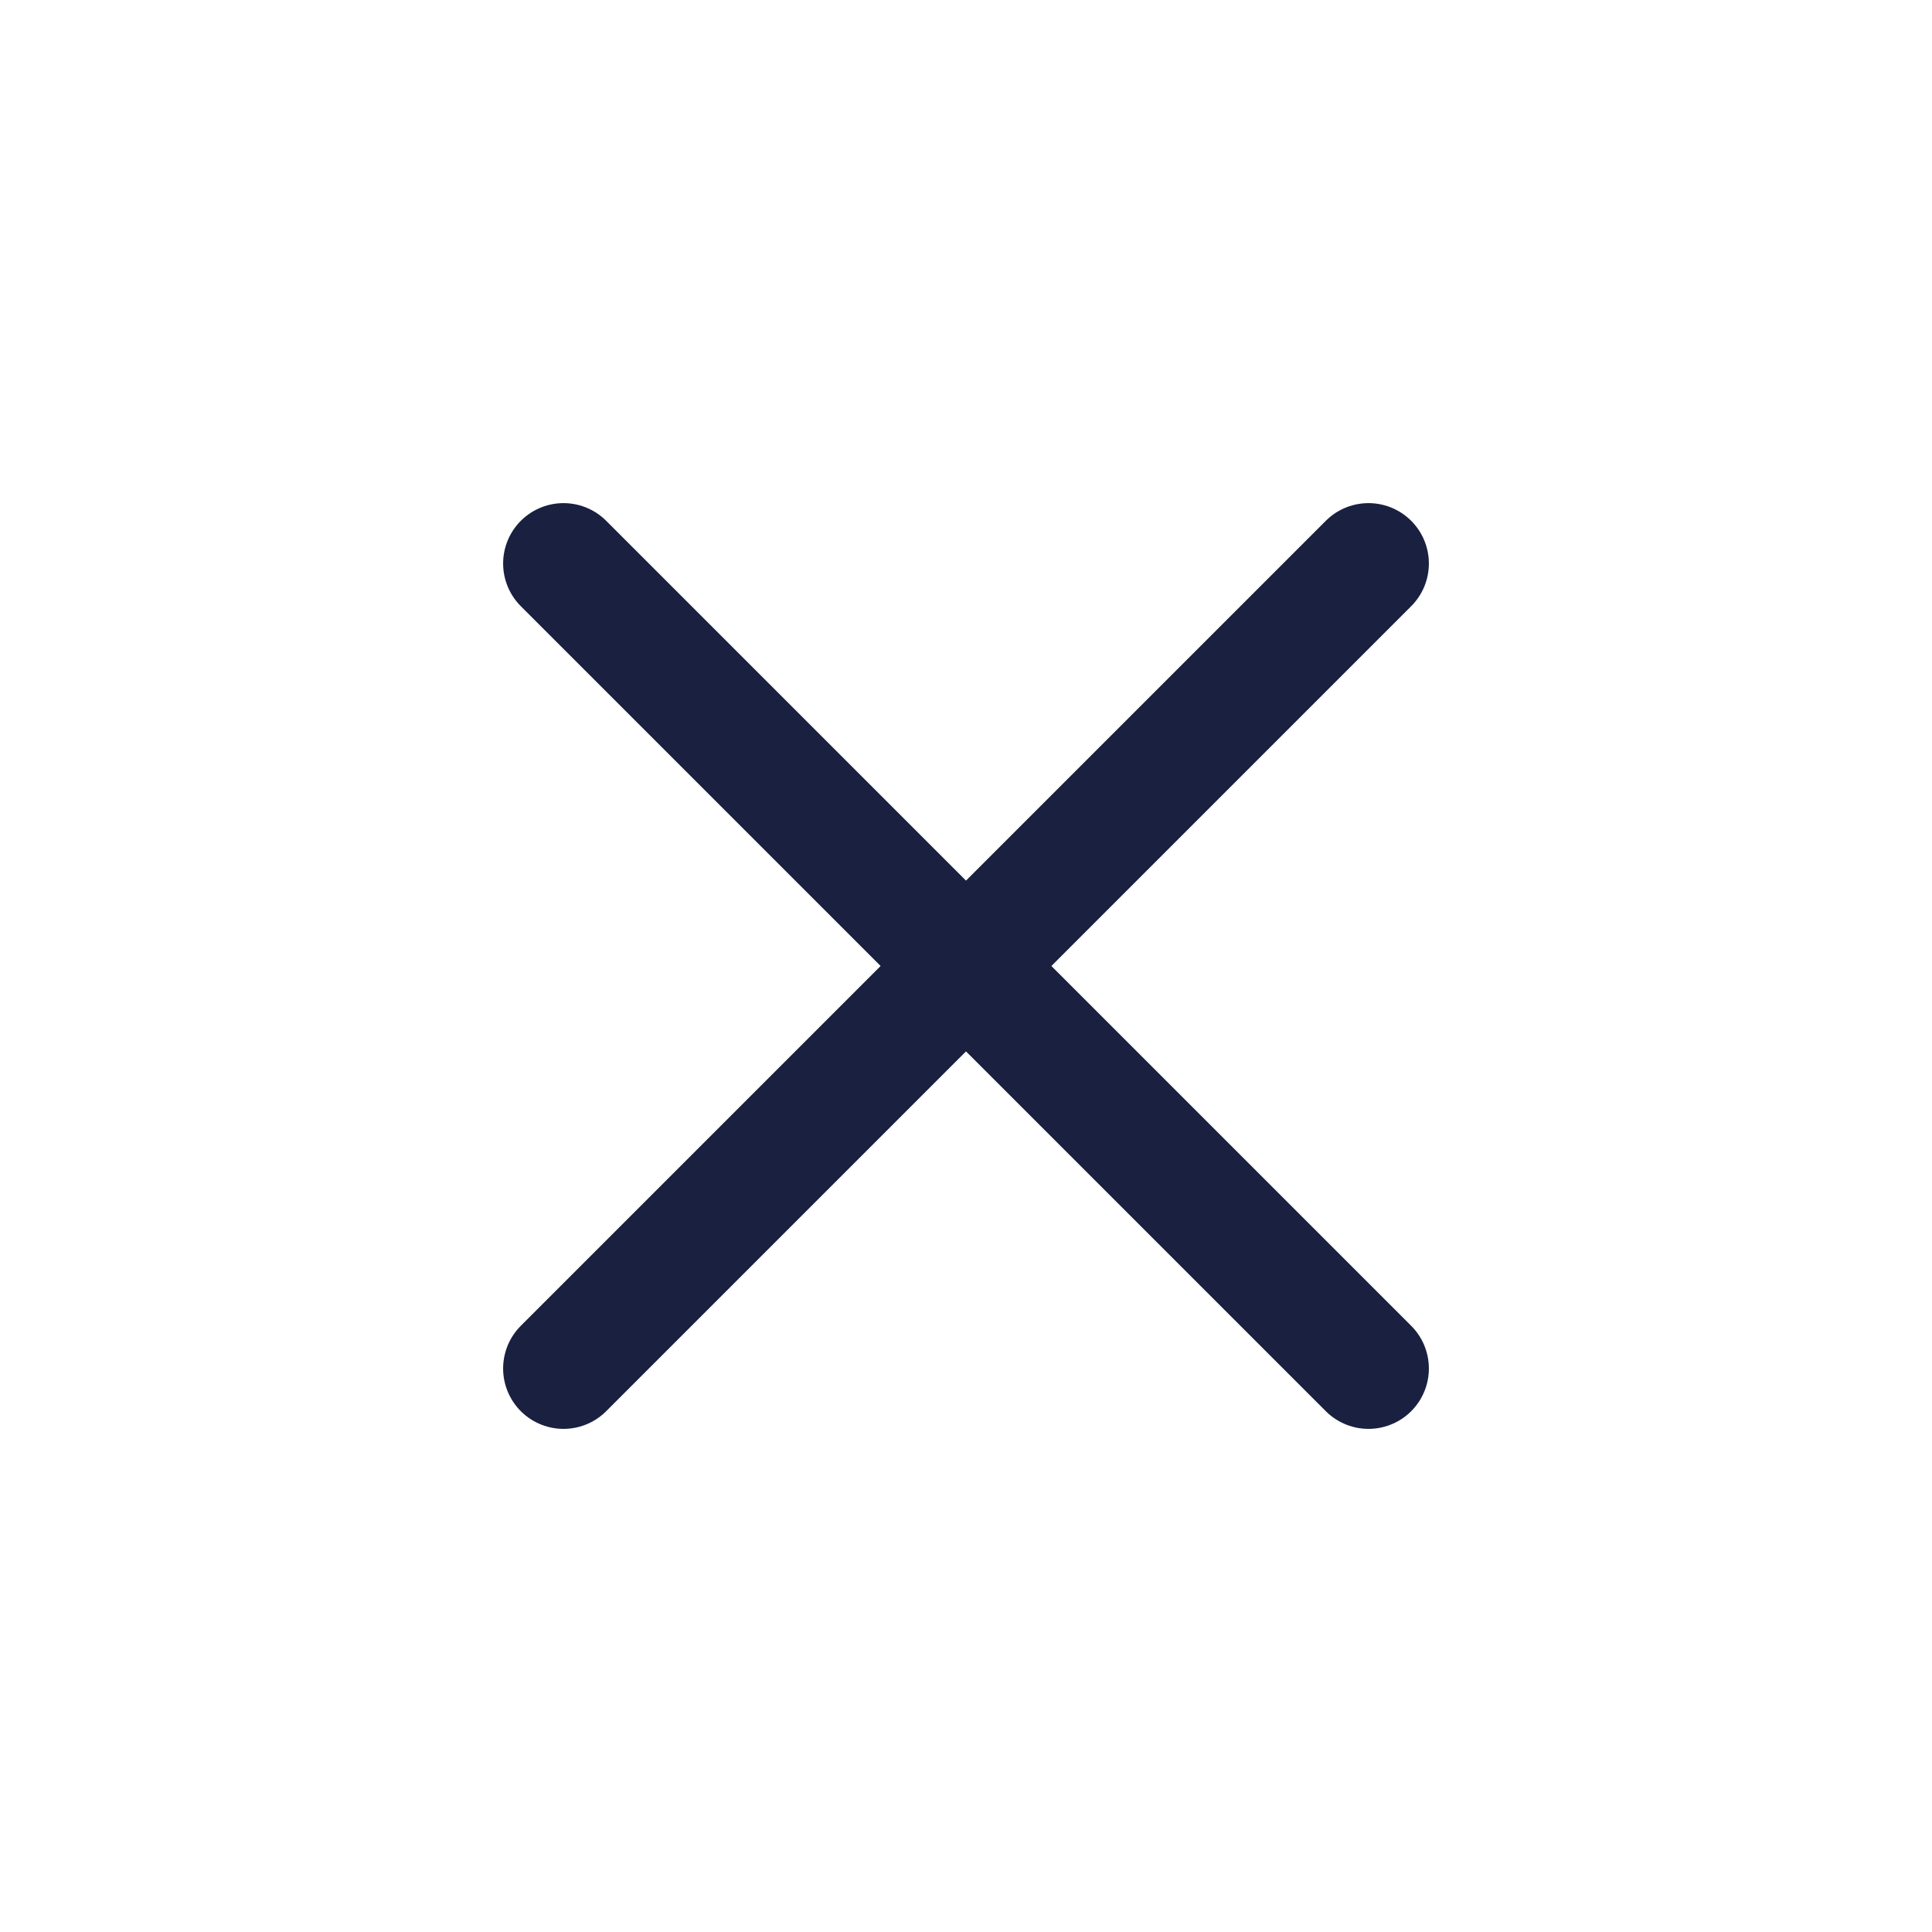 <svg width="24" height="24" viewBox="0 0 24 24" fill="none" xmlns="http://www.w3.org/2000/svg">
<path d="M7 7L17 17" stroke="#1A203F" stroke-width="1.5" stroke-linecap="round" stroke-linejoin="round"/>
<path d="M7 17L17 7" stroke="#1A203F" stroke-width="1.5" stroke-linecap="round" stroke-linejoin="round"/>
</svg>
